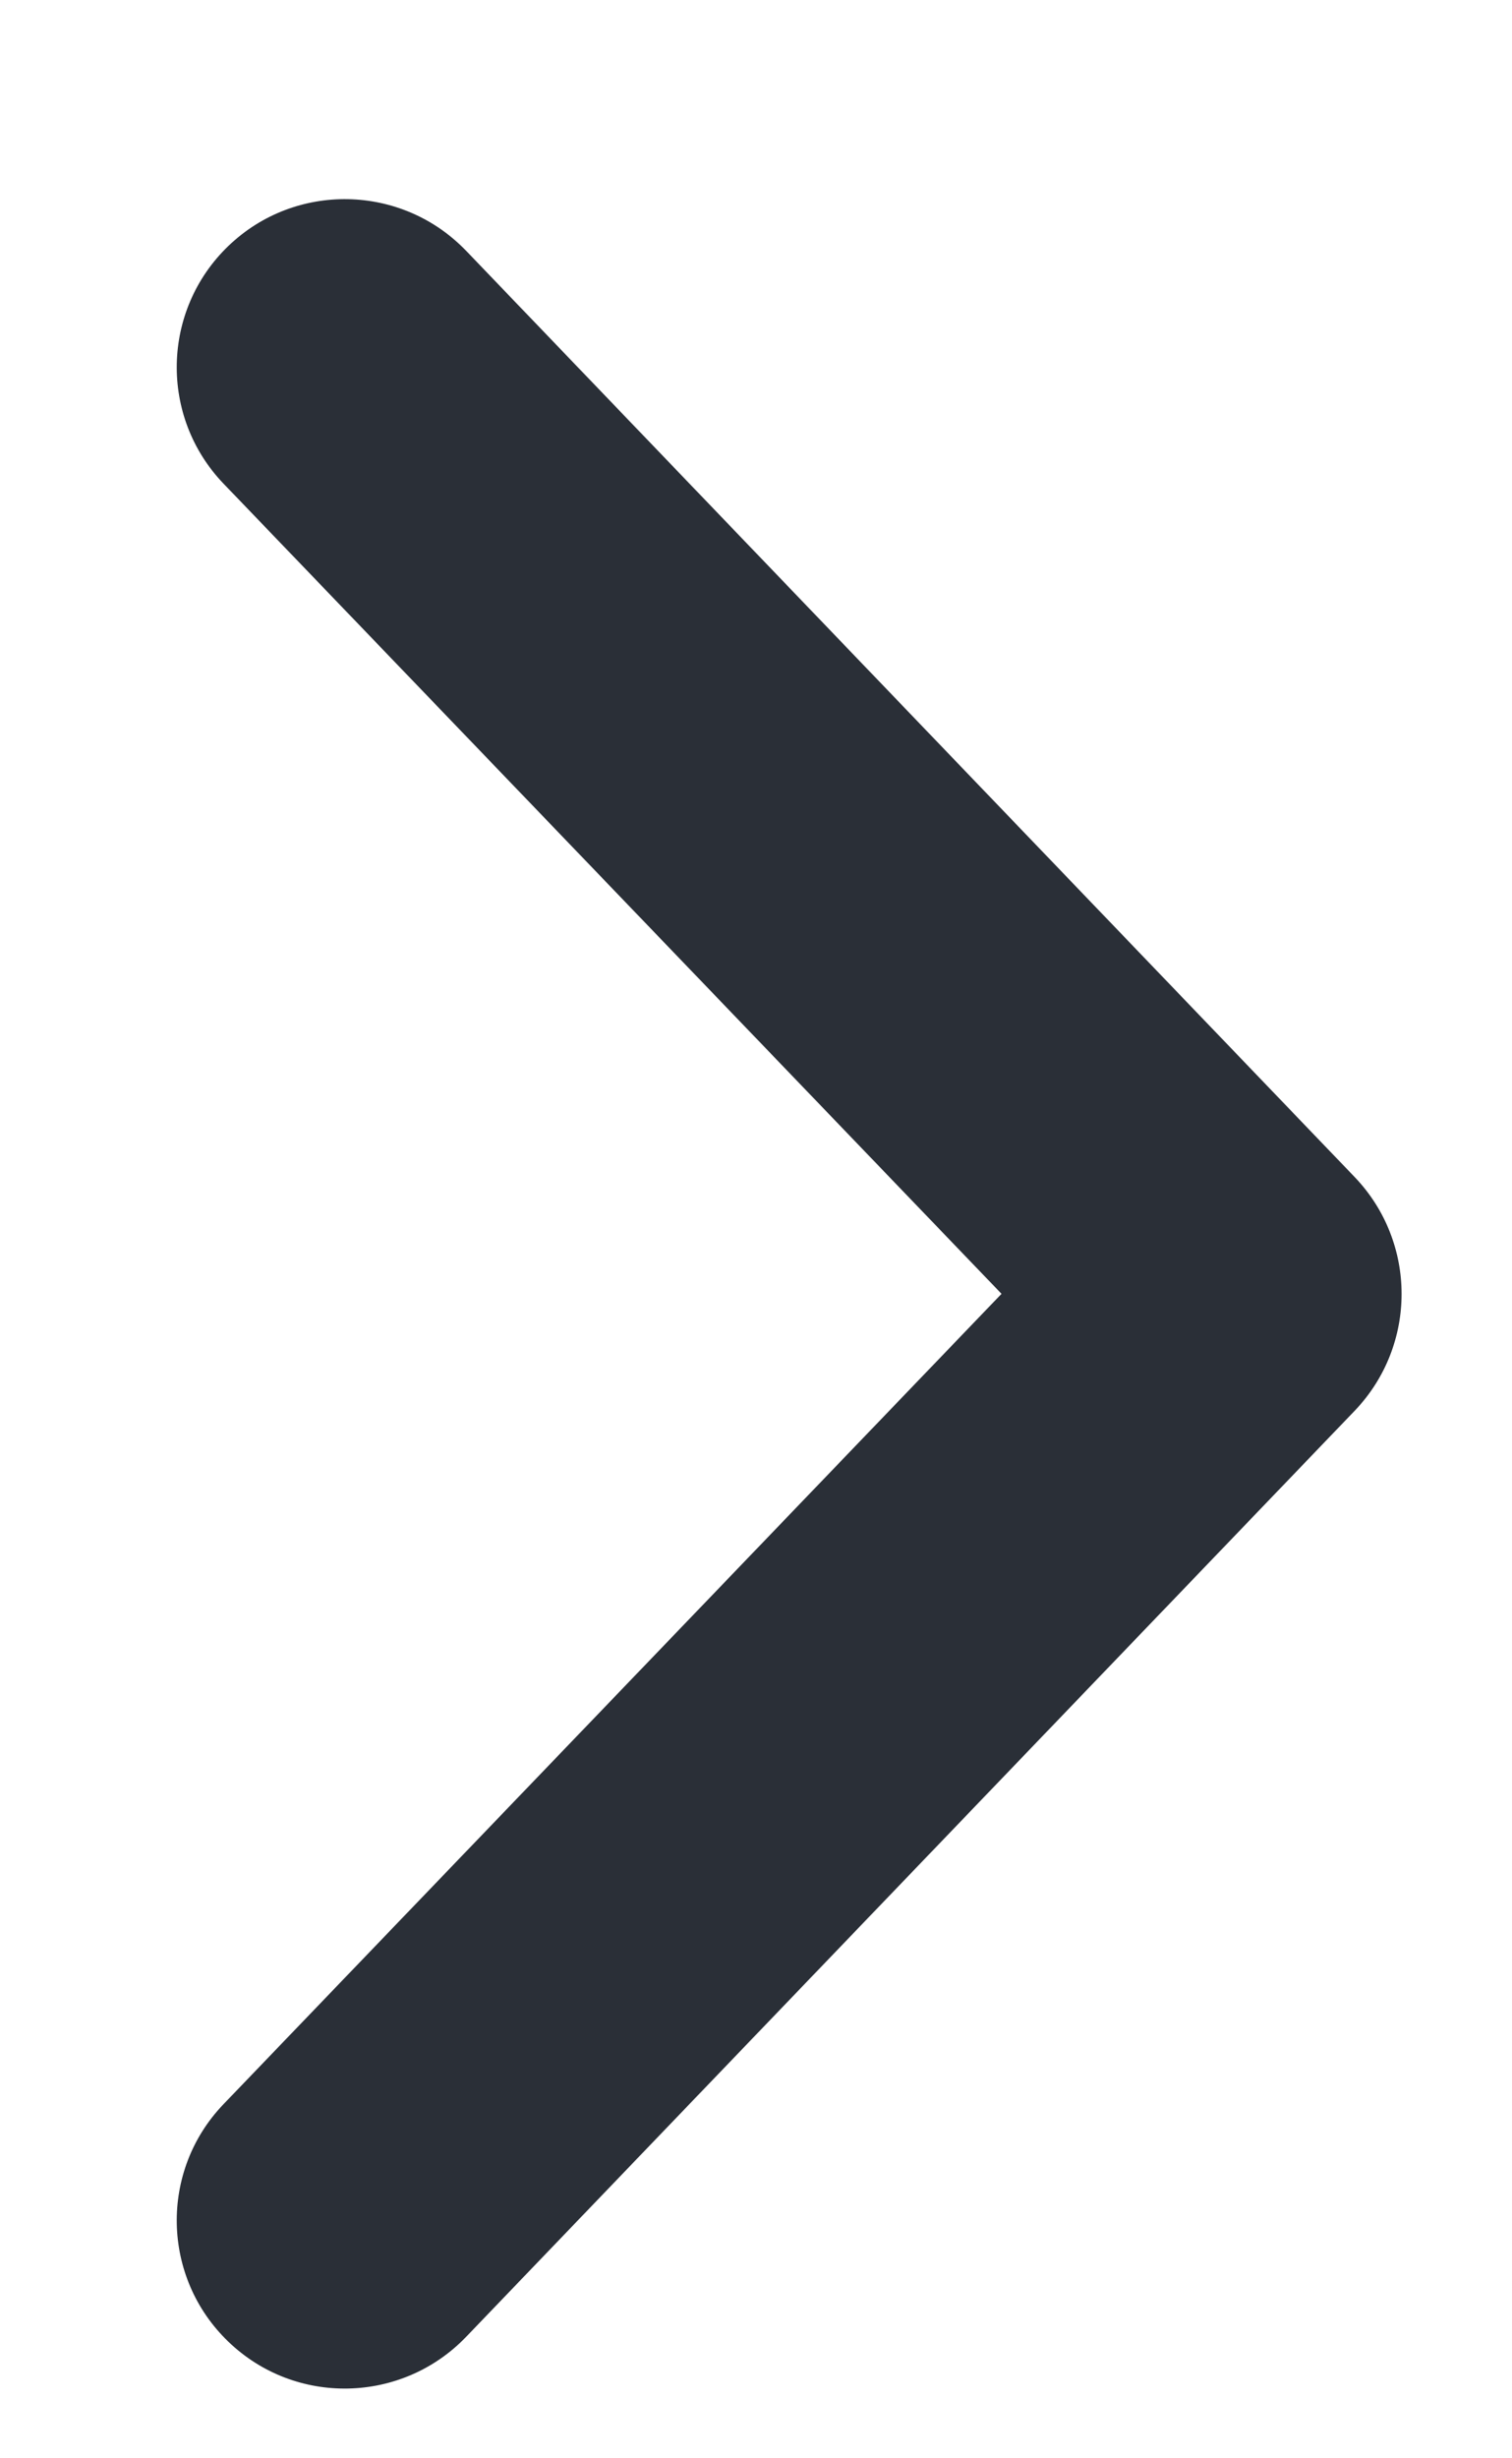 <svg xmlns="http://www.w3.org/2000/svg" width="8" height="13" viewBox="0 0 8 13" fill="none">
    <path d="M7.169 6.226C7.498 6.571 7.498 7.114 7.169 7.459L2.466 12.358C2.125 12.712 1.562 12.724 1.208 12.383C0.854 12.043 0.843 11.48 1.183 11.127L5.299 6.842L1.183 2.558C0.843 2.204 0.854 1.642 1.208 1.301C1.562 0.961 2.125 0.972 2.466 1.326L7.169 6.226Z" fill="#2A2F37"/>
</svg>